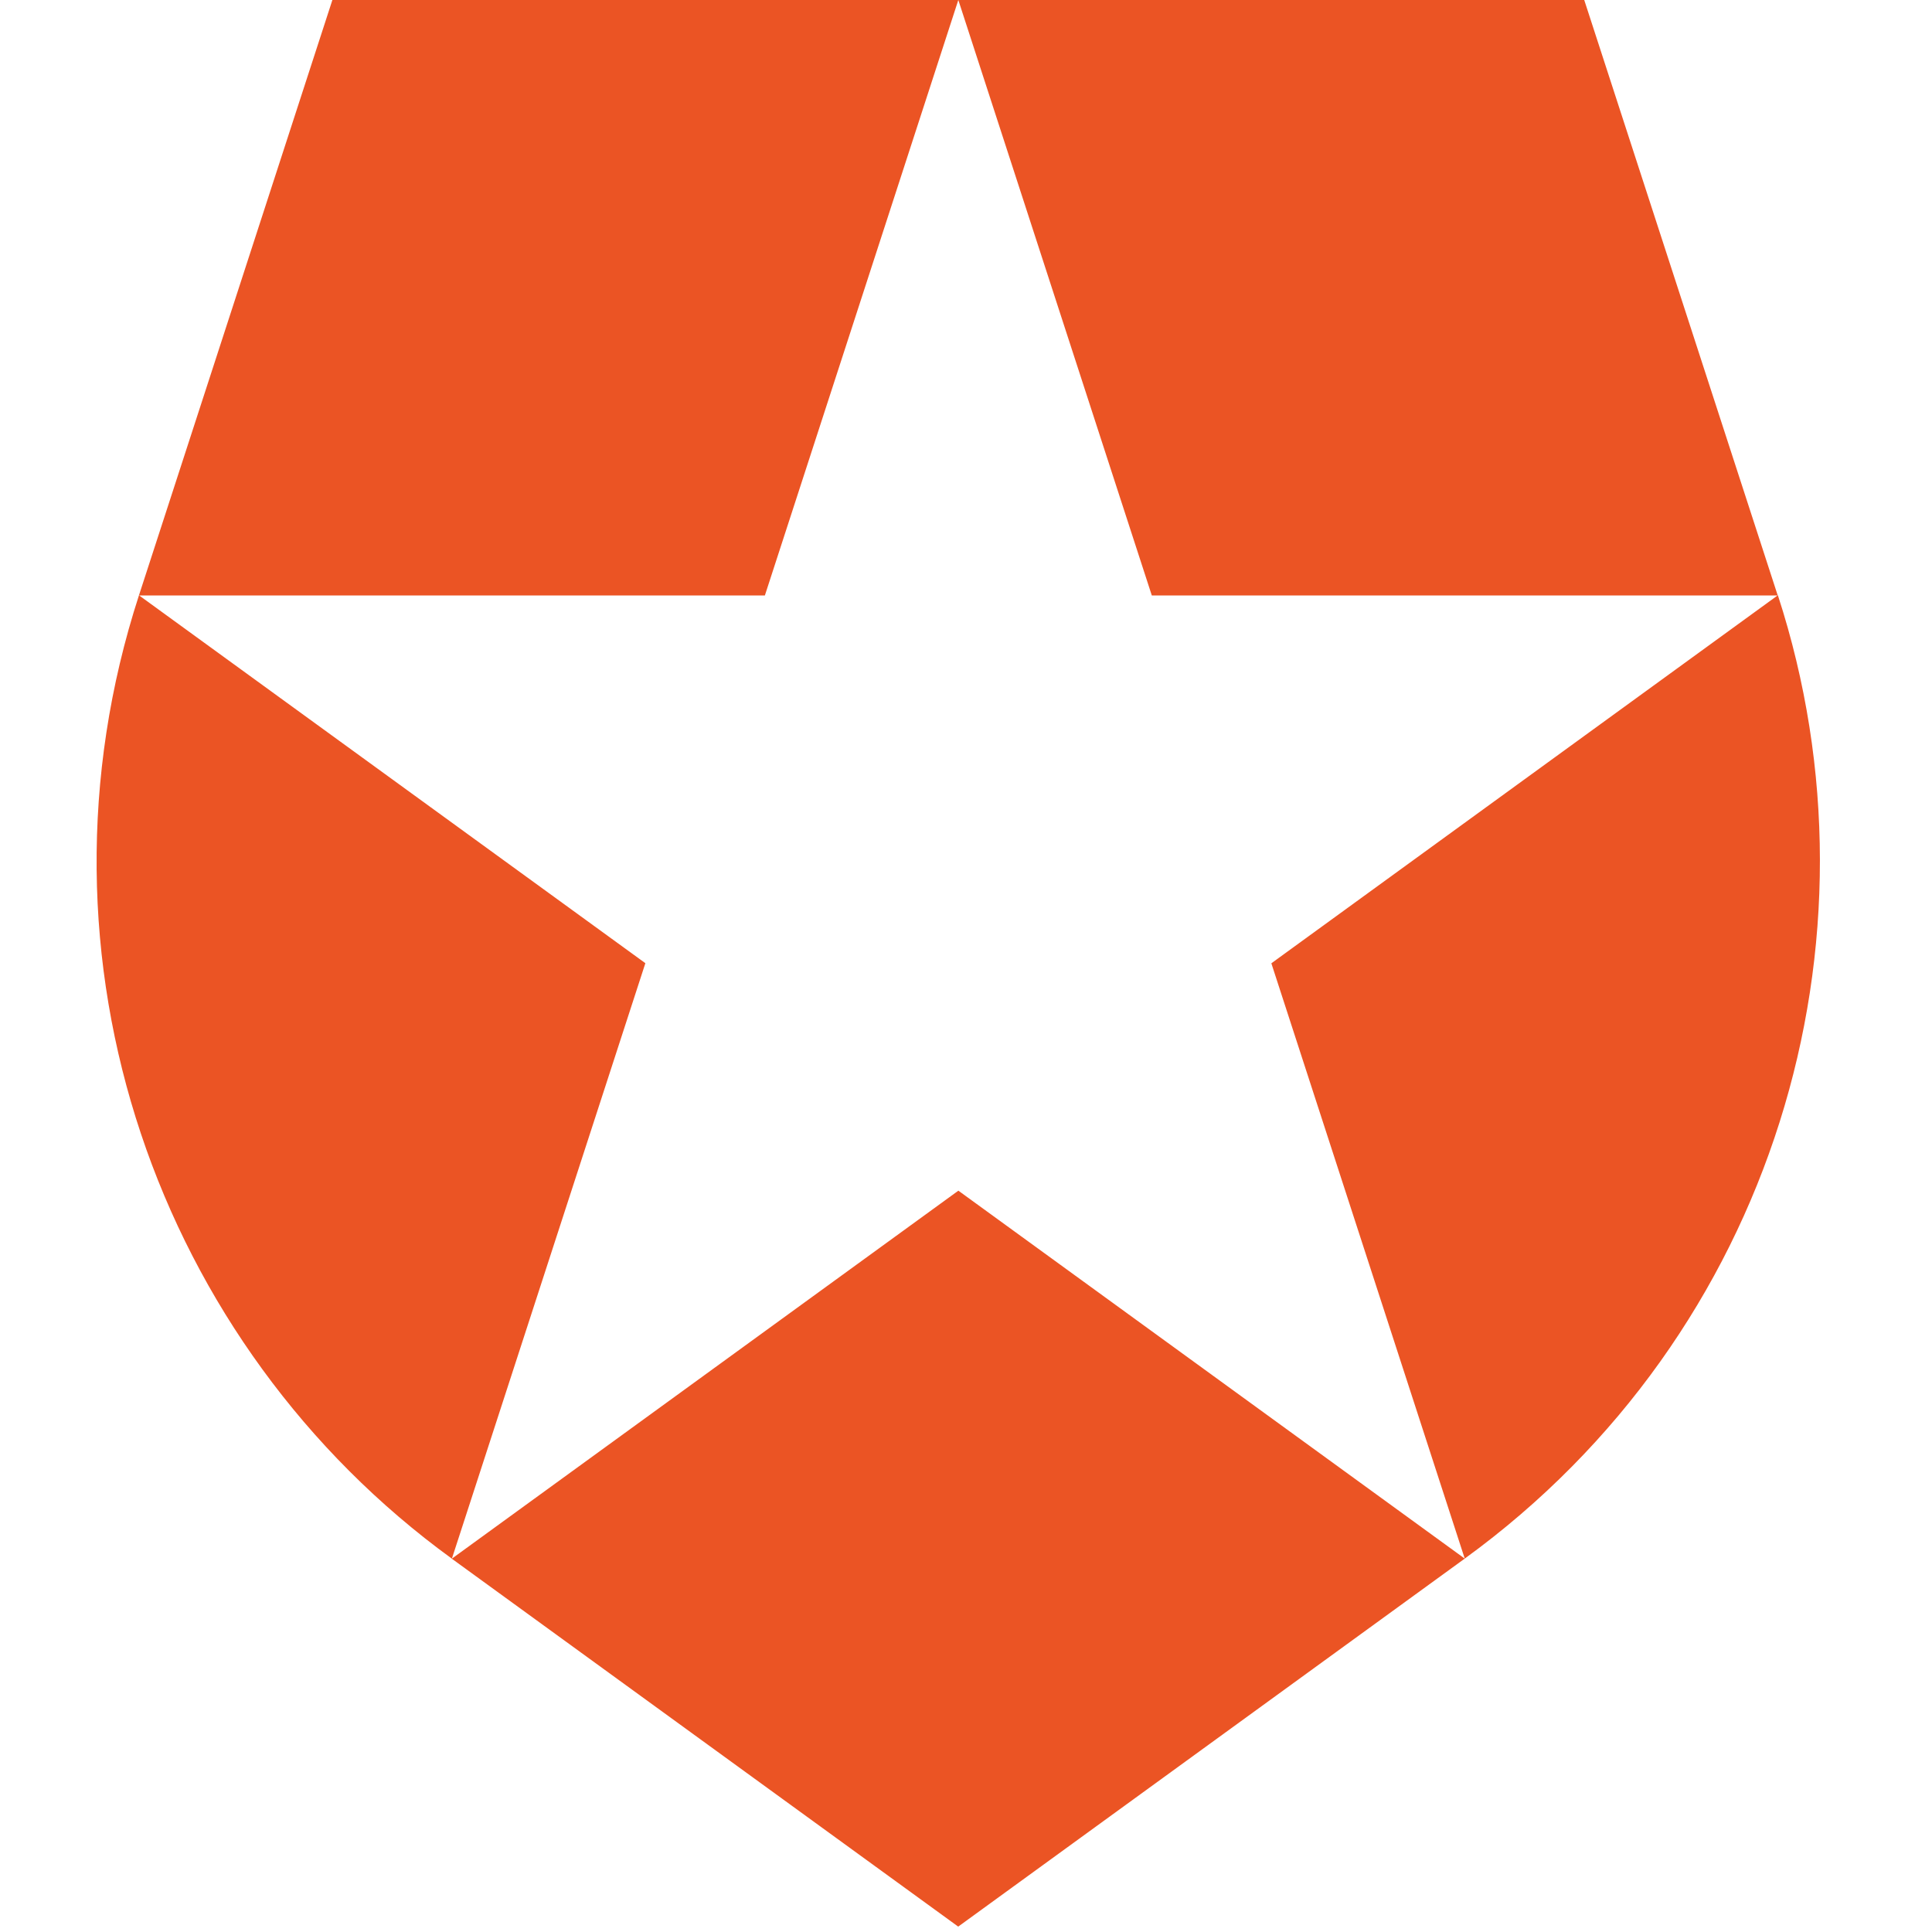 <svg xmlns="http://www.w3.org/2000/svg" fill="none" viewBox="0 0 100 100"><path fill="#EB5424" d="M75.815 80.673 65.805 49.86l26.204-19.04H59.617L49.606.01 49.602 0H82l10.014 30.818.009-.006c5.815 17.879-.174 38.213-16.208 49.86m-52.422 0-.008.006 26.212 19.043 26.218-19.048-26.21-19.044zm-16.2-49.86C1.071 49.66 8.177 69.63 23.39 80.677l.002-.01 10.012-30.812-26.2-19.034H39.59L49.6.008 49.602 0H17.204z"/></svg>